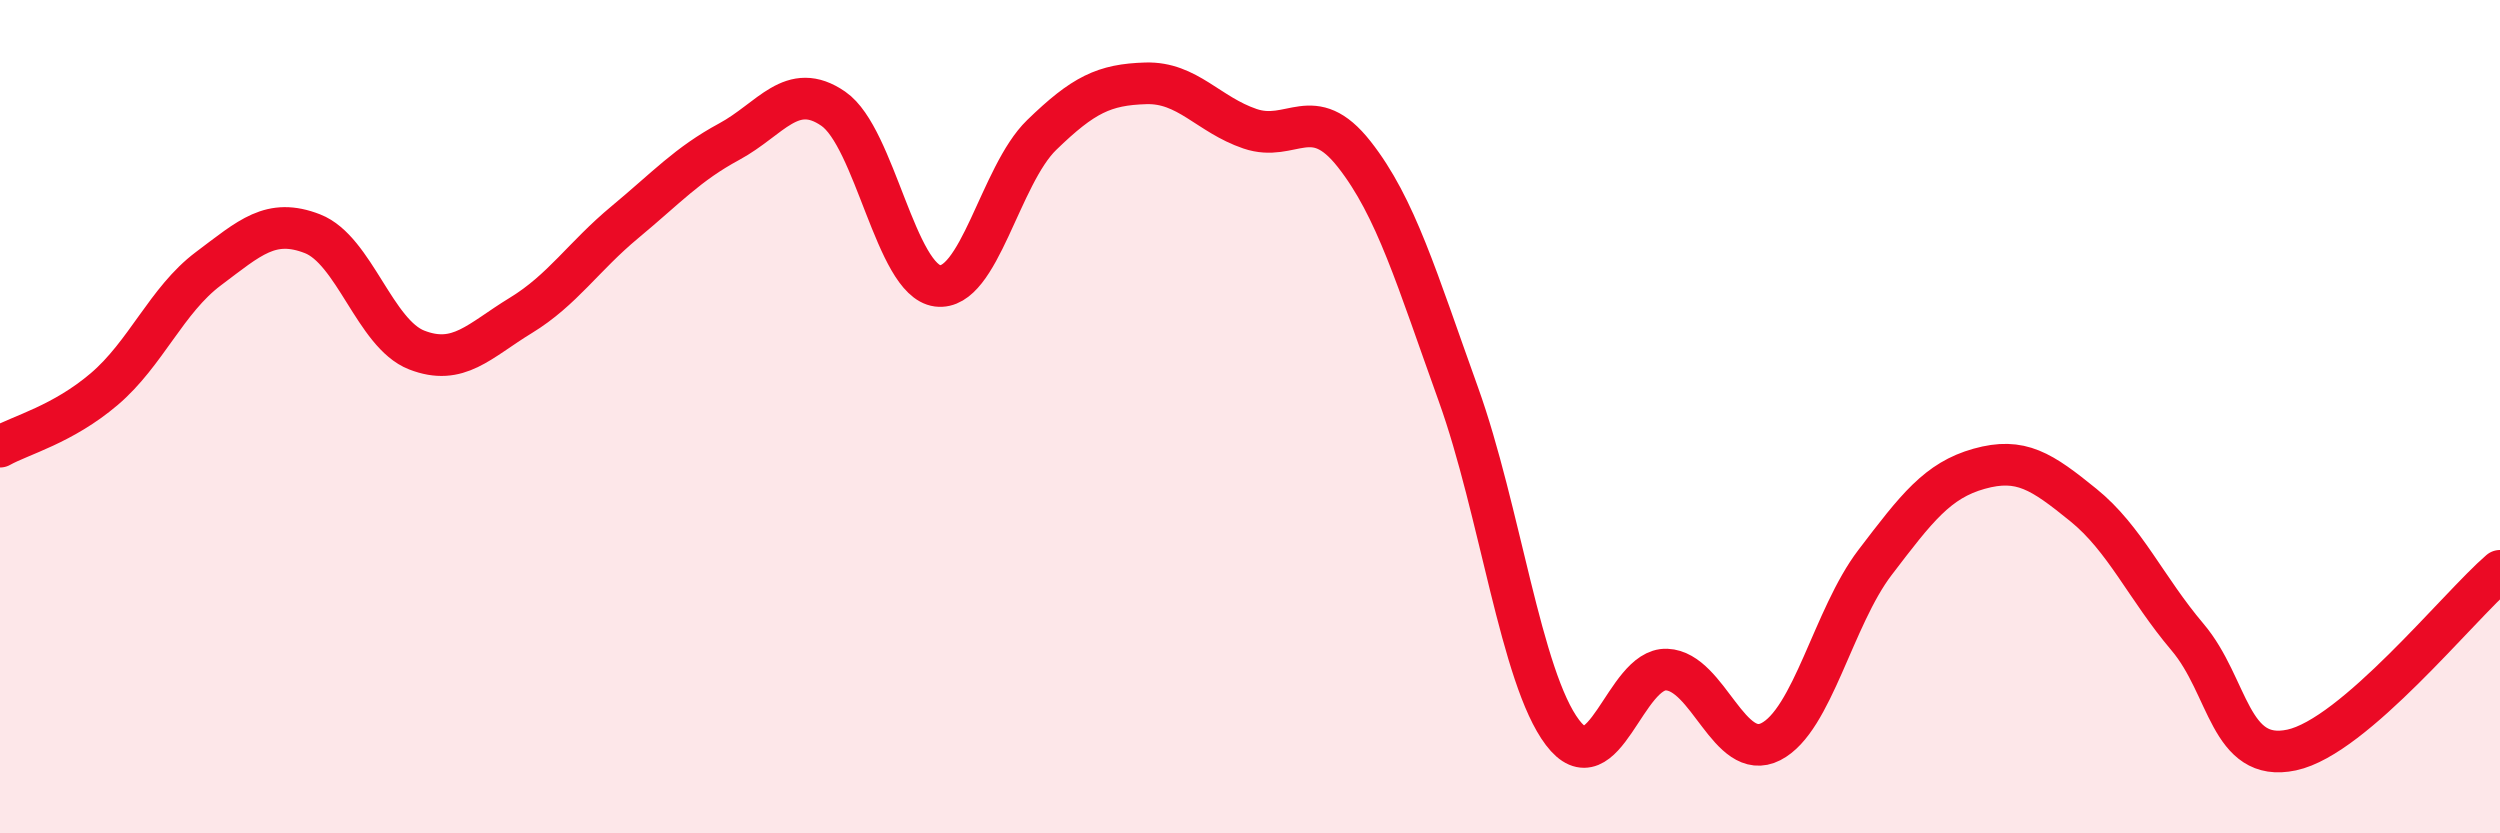 
    <svg width="60" height="20" viewBox="0 0 60 20" xmlns="http://www.w3.org/2000/svg">
      <path
        d="M 0,10.72 C 0.5,10.44 1.5,10.19 2.5,9.34 C 3.5,8.49 4,7.2 5,6.45 C 6,5.7 6.5,5.22 7.5,5.61 C 8.5,6 9,8.01 10,8.4 C 11,8.79 11.5,8.18 12.5,7.57 C 13.5,6.96 14,6.16 15,5.33 C 16,4.5 16.5,3.94 17.5,3.4 C 18.5,2.86 19,1.92 20,2.61 C 21,3.3 21.5,6.73 22.5,6.86 C 23.5,6.99 24,4.21 25,3.24 C 26,2.27 26.5,2.03 27.5,2 C 28.5,1.97 29,2.75 30,3.09 C 31,3.43 31.5,2.43 32.5,3.7 C 33.5,4.97 34,6.68 35,9.46 C 36,12.24 36.5,16.26 37.5,17.58 C 38.5,18.9 39,16.03 40,16.07 C 41,16.11 41.5,18.31 42.5,17.8 C 43.5,17.29 44,14.81 45,13.5 C 46,12.19 46.5,11.53 47.5,11.25 C 48.5,10.97 49,11.31 50,12.12 C 51,12.93 51.5,14.11 52.5,15.29 C 53.5,16.47 53.5,18.32 55,18 C 56.5,17.68 59,14.56 60,13.7L60 20L0 20Z"
        fill="#EB0A25"
        opacity="0.1"
        stroke-linecap="round"
        stroke-linejoin="round"
      />
      <path
        d="M 0,10.72 C 0.5,10.44 1.5,10.19 2.5,9.34 C 3.5,8.49 4,7.2 5,6.45 C 6,5.7 6.5,5.22 7.5,5.61 C 8.5,6 9,8.01 10,8.4 C 11,8.79 11.5,8.18 12.5,7.57 C 13.5,6.96 14,6.16 15,5.33 C 16,4.5 16.5,3.94 17.5,3.4 C 18.5,2.86 19,1.92 20,2.61 C 21,3.3 21.5,6.73 22.5,6.86 C 23.5,6.99 24,4.21 25,3.24 C 26,2.27 26.5,2.03 27.5,2 C 28.5,1.97 29,2.75 30,3.09 C 31,3.43 31.5,2.43 32.5,3.7 C 33.5,4.97 34,6.68 35,9.46 C 36,12.24 36.5,16.26 37.5,17.58 C 38.5,18.9 39,16.03 40,16.07 C 41,16.11 41.5,18.31 42.5,17.8 C 43.5,17.29 44,14.81 45,13.5 C 46,12.19 46.5,11.53 47.5,11.25 C 48.5,10.97 49,11.31 50,12.12 C 51,12.93 51.5,14.11 52.5,15.29 C 53.5,16.47 53.5,18.32 55,18 C 56.5,17.68 59,14.56 60,13.7"
        stroke="#EB0A25"
        stroke-width="1"
        fill="none"
        stroke-linecap="round"
        stroke-linejoin="round"
      />
    </svg>
  